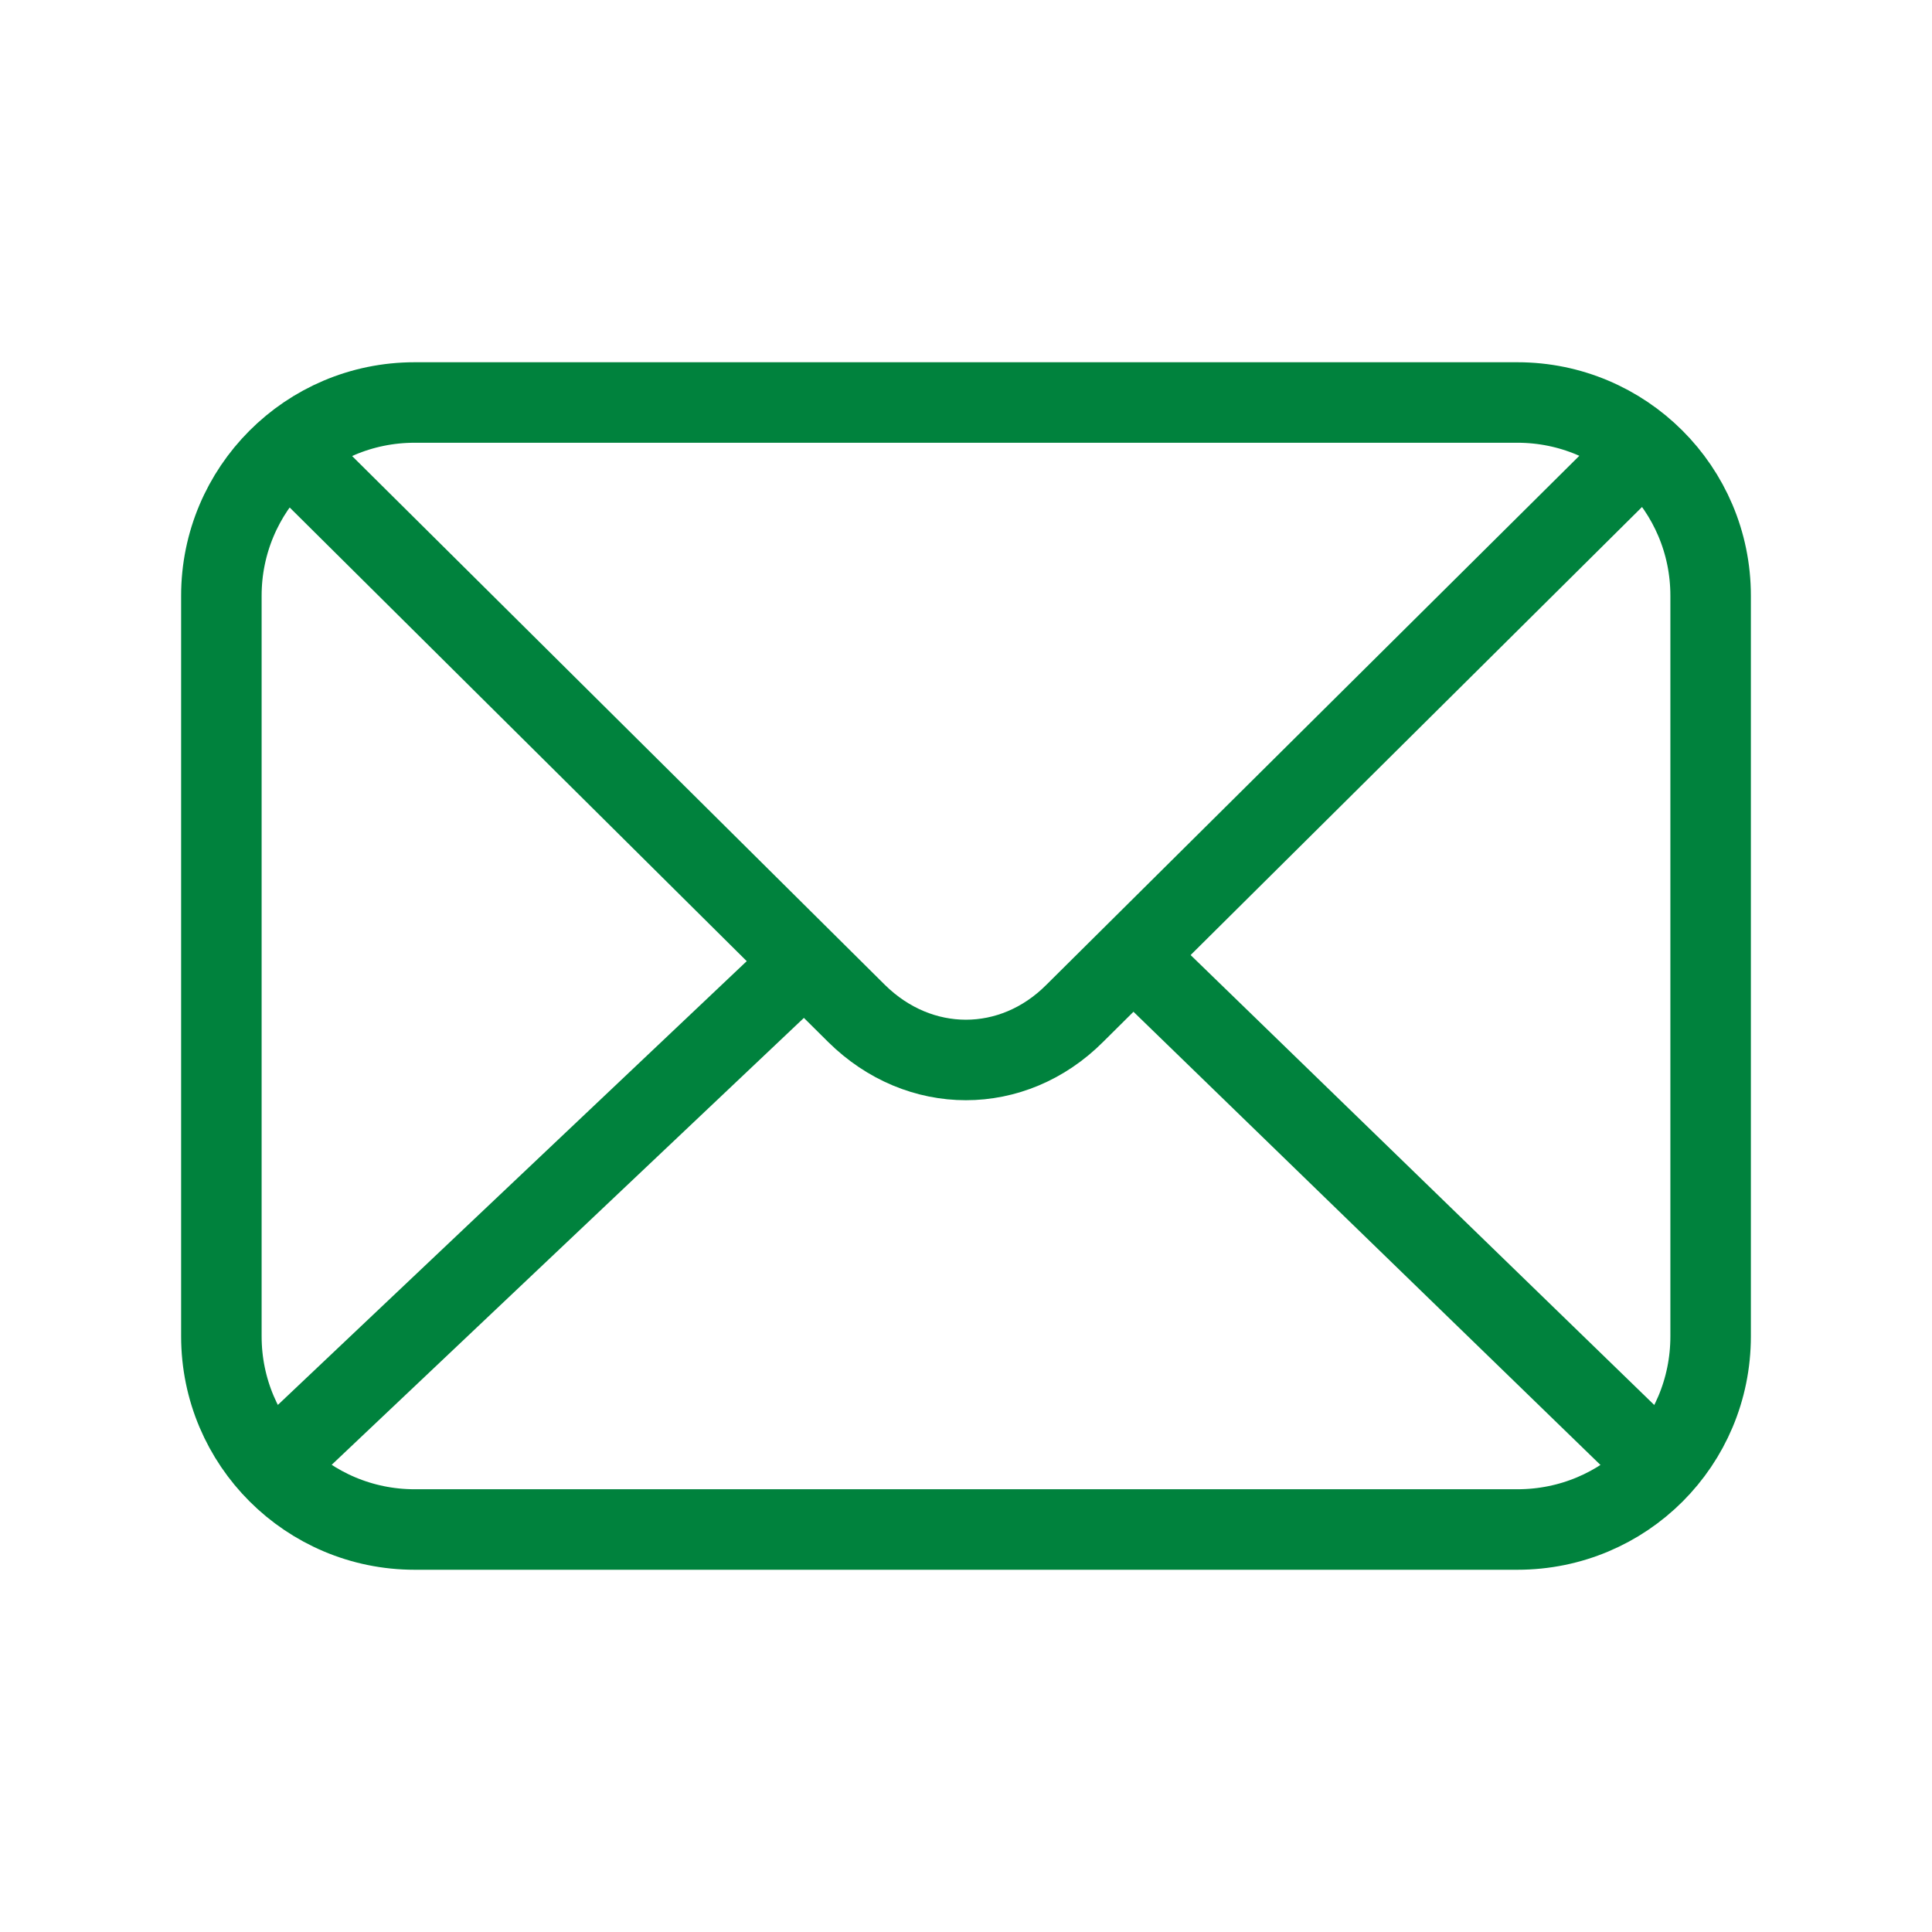 <svg width="24" height="24" viewBox="0 0 24 24" fill="none" xmlns="http://www.w3.org/2000/svg">
<path d="M18.85 19H5.15C3.83 19 2.75 17.93 2.75 16.6V7.4C2.75 6.08 3.82 5 5.15 5H18.85C20.17 5 21.25 6.07 21.25 7.4V16.6C21.25 17.93 20.18 19 18.85 19Z" stroke="#00823D" stroke-linecap="round" stroke-linejoin="round"/>
<path d="M20.22 5.77L13.35 12.589C12.58 13.36 11.42 13.36 10.64 12.589L3.77 5.77" stroke="#00823D" stroke-linecap="round" stroke-linejoin="round"/>
<path d="M14.13 11.92L20.22 17.83" stroke="#00823D" stroke-linecap="round" stroke-linejoin="round"/>
<path d="M3.78 17.83L9.94 12" stroke="#00823D" stroke-linecap="round" stroke-linejoin="round"/>
</svg>
